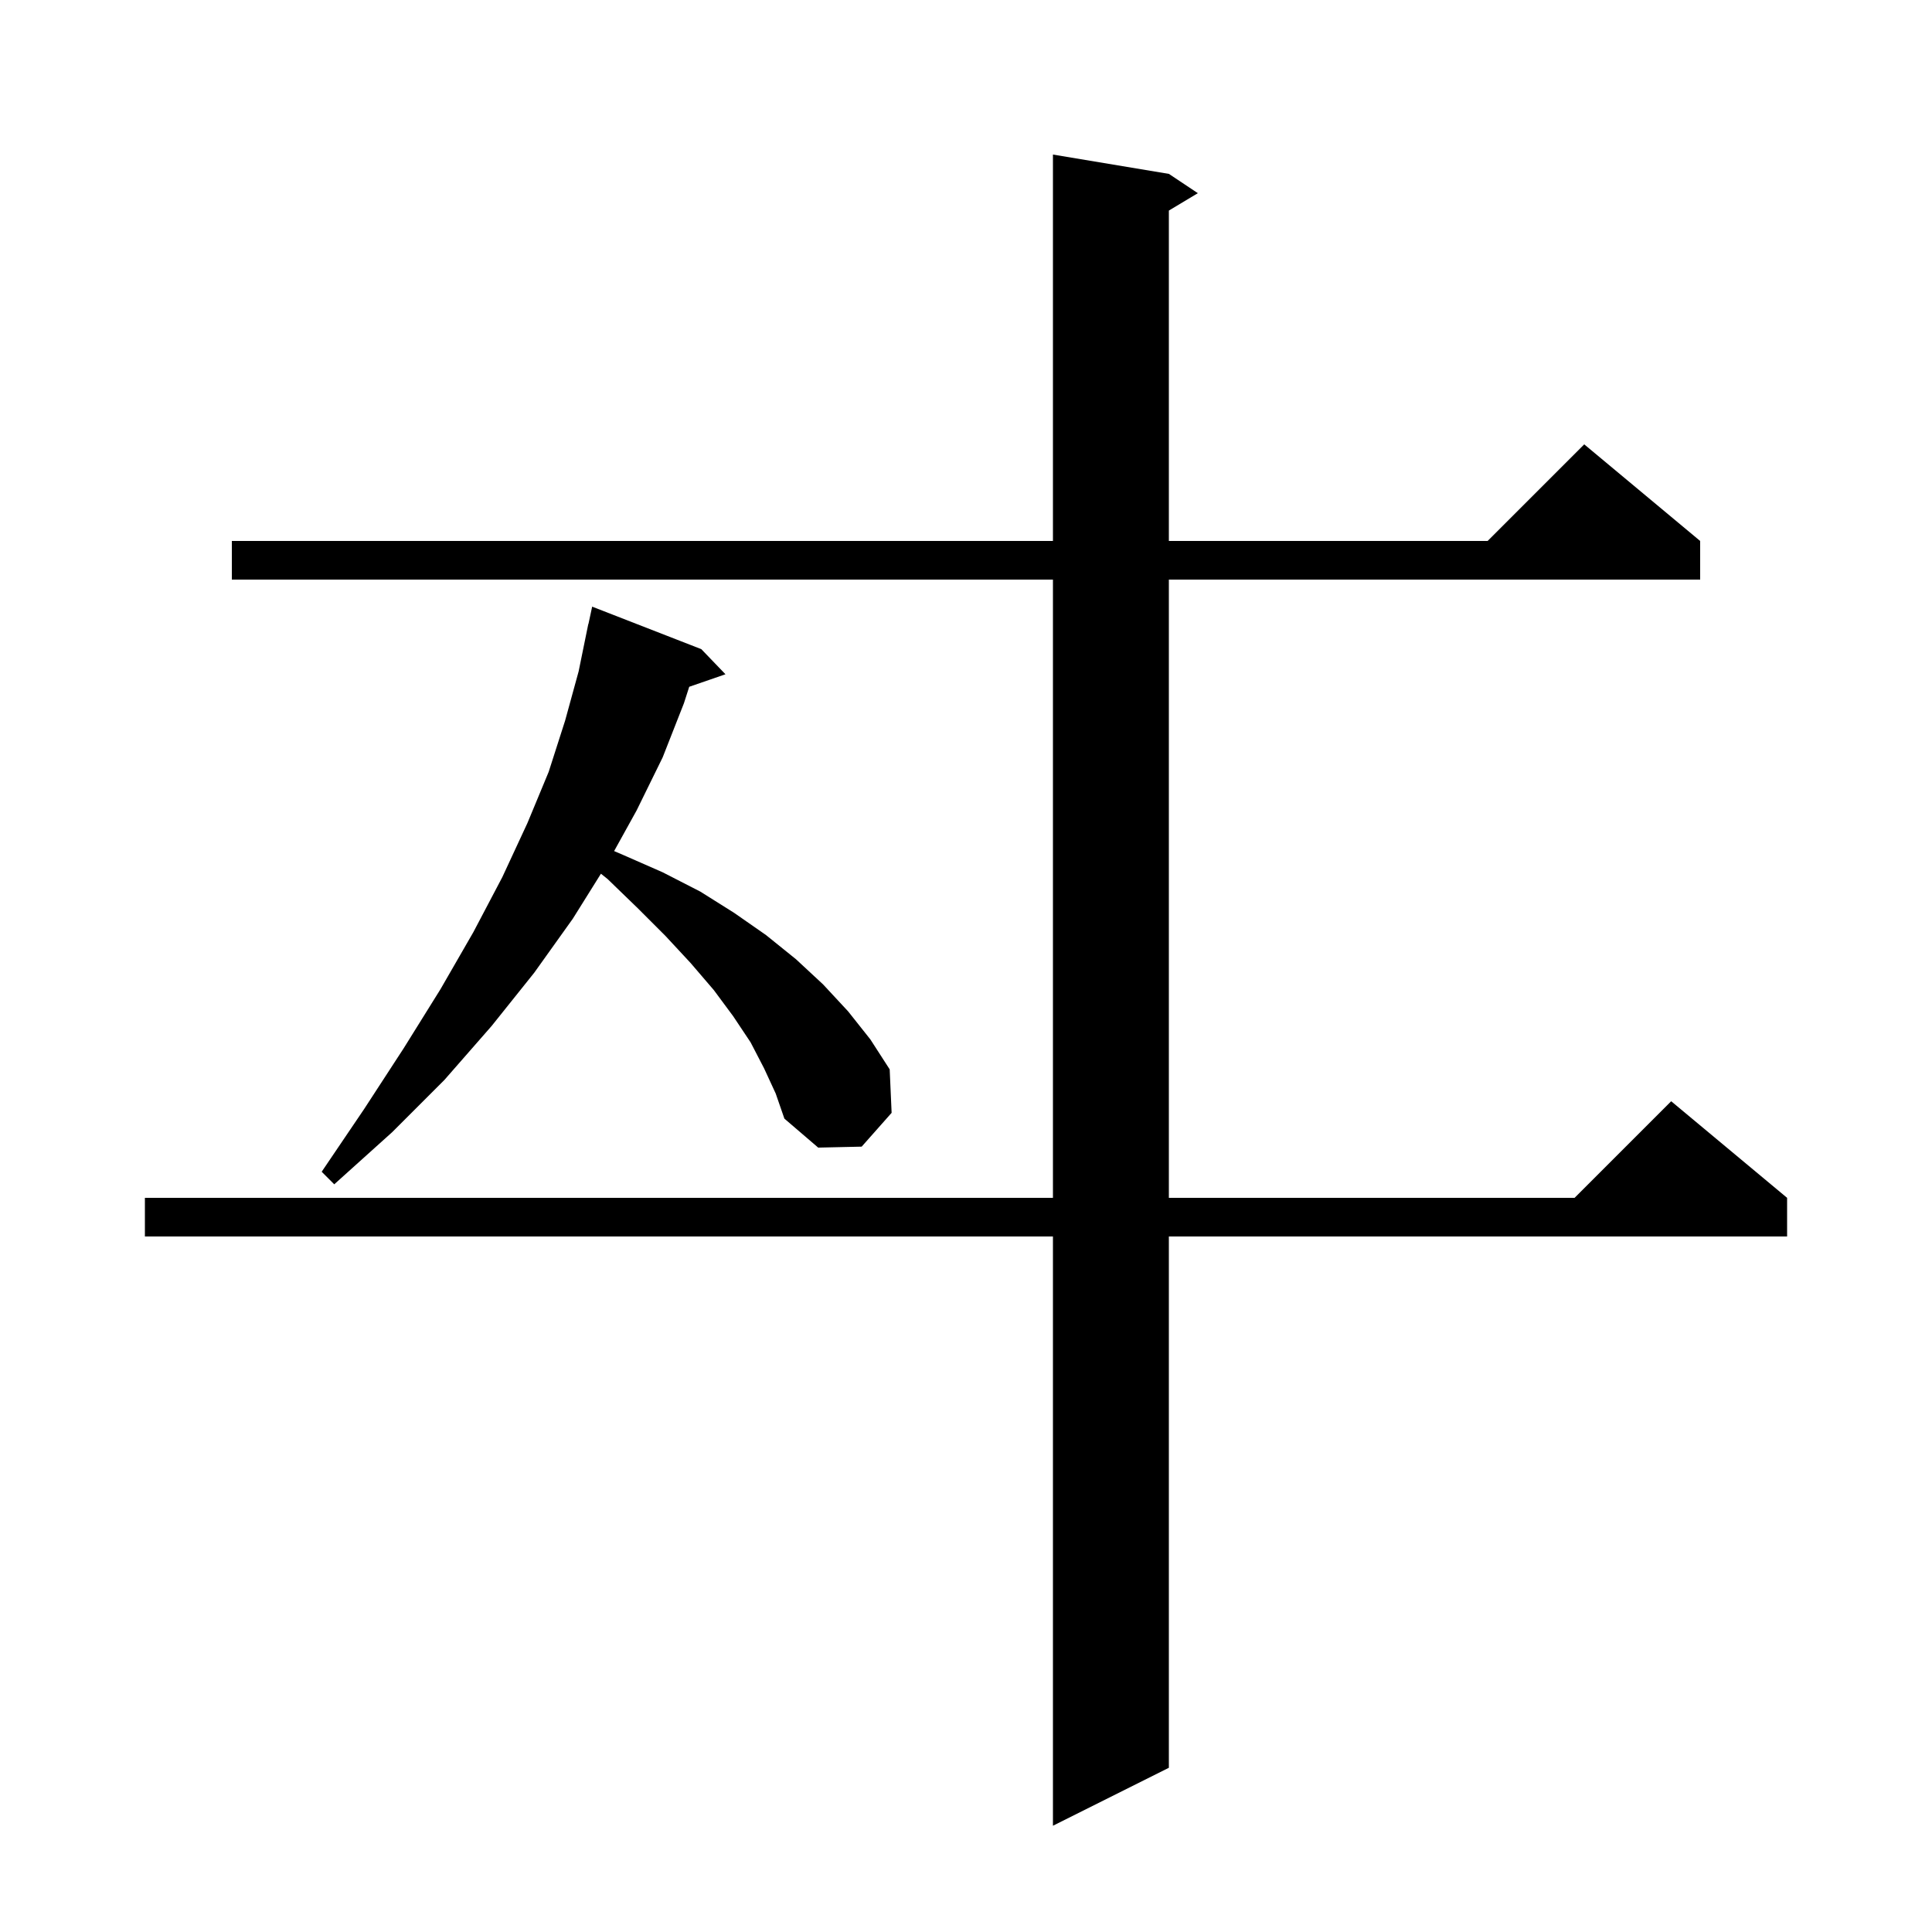 <svg xmlns="http://www.w3.org/2000/svg" xmlns:xlink="http://www.w3.org/1999/xlink" version="1.1" baseProfile="full" viewBox="0 0 200 200" width="200" height="200"><g fill="currentColor"><path d="M 121.0 18.0 L 124.0 20.0 L 121.0 21.8 L 121.0 56.0 L 154.0 56.0 L 164.0 46.0 L 176.0 56.0 L 176.0 60.0 L 121.0 60.0 L 121.0 124.0 L 163.0 124.0 L 173.0 114.0 L 185.0 124.0 L 185.0 128.0 L 121.0 128.0 L 121.0 183.0 L 109.0 189.0 L 109.0 128.0 L 15.0 128.0 L 15.0 124.0 L 109.0 124.0 L 109.0 60.0 L 24.0 60.0 L 24.0 56.0 L 109.0 56.0 L 109.0 16.0 Z M 79.1 110.6 L 77.7 107.9 L 75.9 105.2 L 73.9 102.5 L 71.5 99.7 L 68.9 96.9 L 66.0 94.0 L 62.9 91.0 L 62.208 90.447 L 59.3 95.1 L 55.3 100.7 L 50.9 106.2 L 46.0 111.8 L 40.6 117.2 L 34.6 122.6 L 33.3 121.3 L 37.7 114.8 L 41.8 108.5 L 45.6 102.4 L 49.0 96.5 L 52.0 90.8 L 54.6 85.2 L 56.8 79.9 L 58.5 74.6 L 59.9 69.5 L 60.9 64.6 L 60.914 64.603 L 61.3 62.8 L 72.6 67.2 L 75.1 69.8 L 71.348 71.096 L 70.8 72.8 L 68.6 78.4 L 65.9 83.9 L 63.573 88.103 L 64.5 88.5 L 68.6 90.3 L 72.5 92.3 L 76.0 94.5 L 79.3 96.8 L 82.4 99.3 L 85.2 101.9 L 87.8 104.7 L 90.1 107.6 L 92.1 110.7 L 92.3 115.2 L 89.2 118.7 L 84.7 118.8 L 81.2 115.8 L 80.3 113.2 Z "/></g></svg>